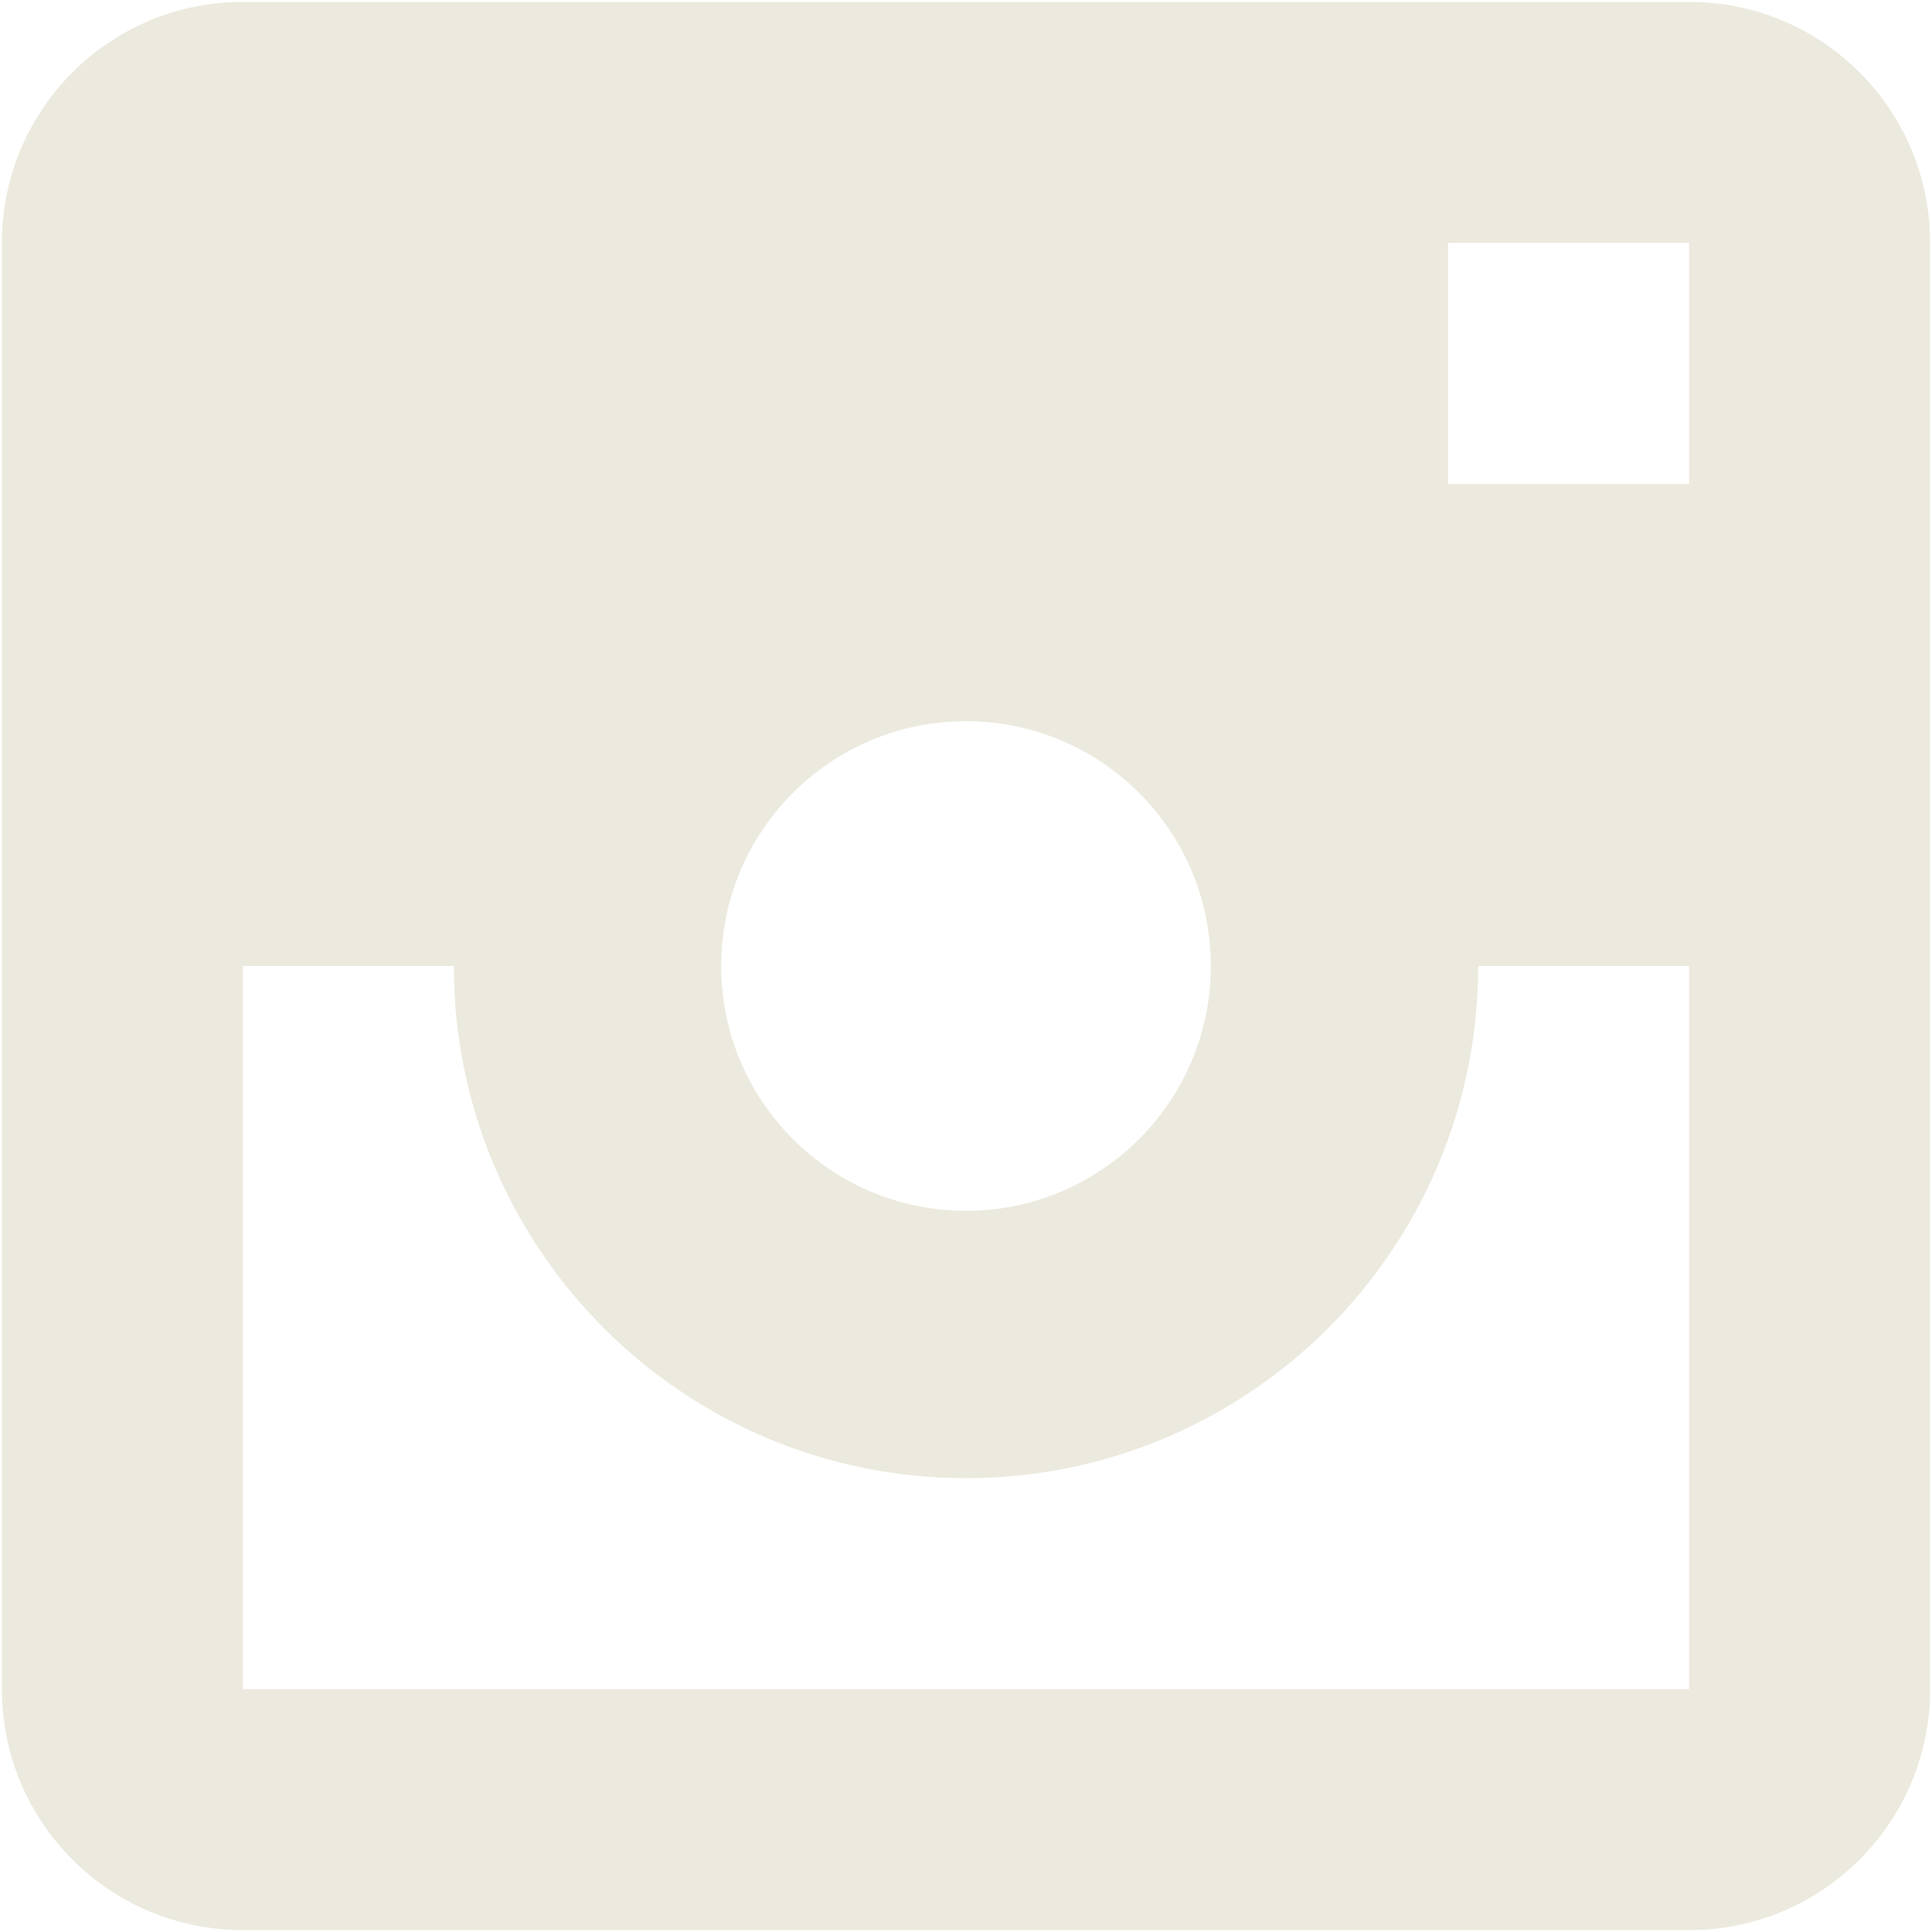 <svg version="1.2" xmlns="http://www.w3.org/2000/svg" viewBox="0 0 513 513" width="513" height="513"><style>.a{fill:#eceade}</style><path class="a" d="m448.5 512.5h-384c-35.4 0-64-28.6-64-64v-384c0-35.4 28.6-64 64-64h384c35.4 0 64 28.6 64 64v384c0 35.4-28.6 64-64 64zm-192-321c-35.9 0-65 29.1-65 65 0 35.9 29.1 65 65 65 35.9 0 65-29.1 65-65 0-35.9-29.1-65-65-65zm192-127h-64v64h64zm0 192h-56c0 75.1-60.9 136-136 136-75.1 0-136-60.9-136-136h-56v192h384z"/></svg>